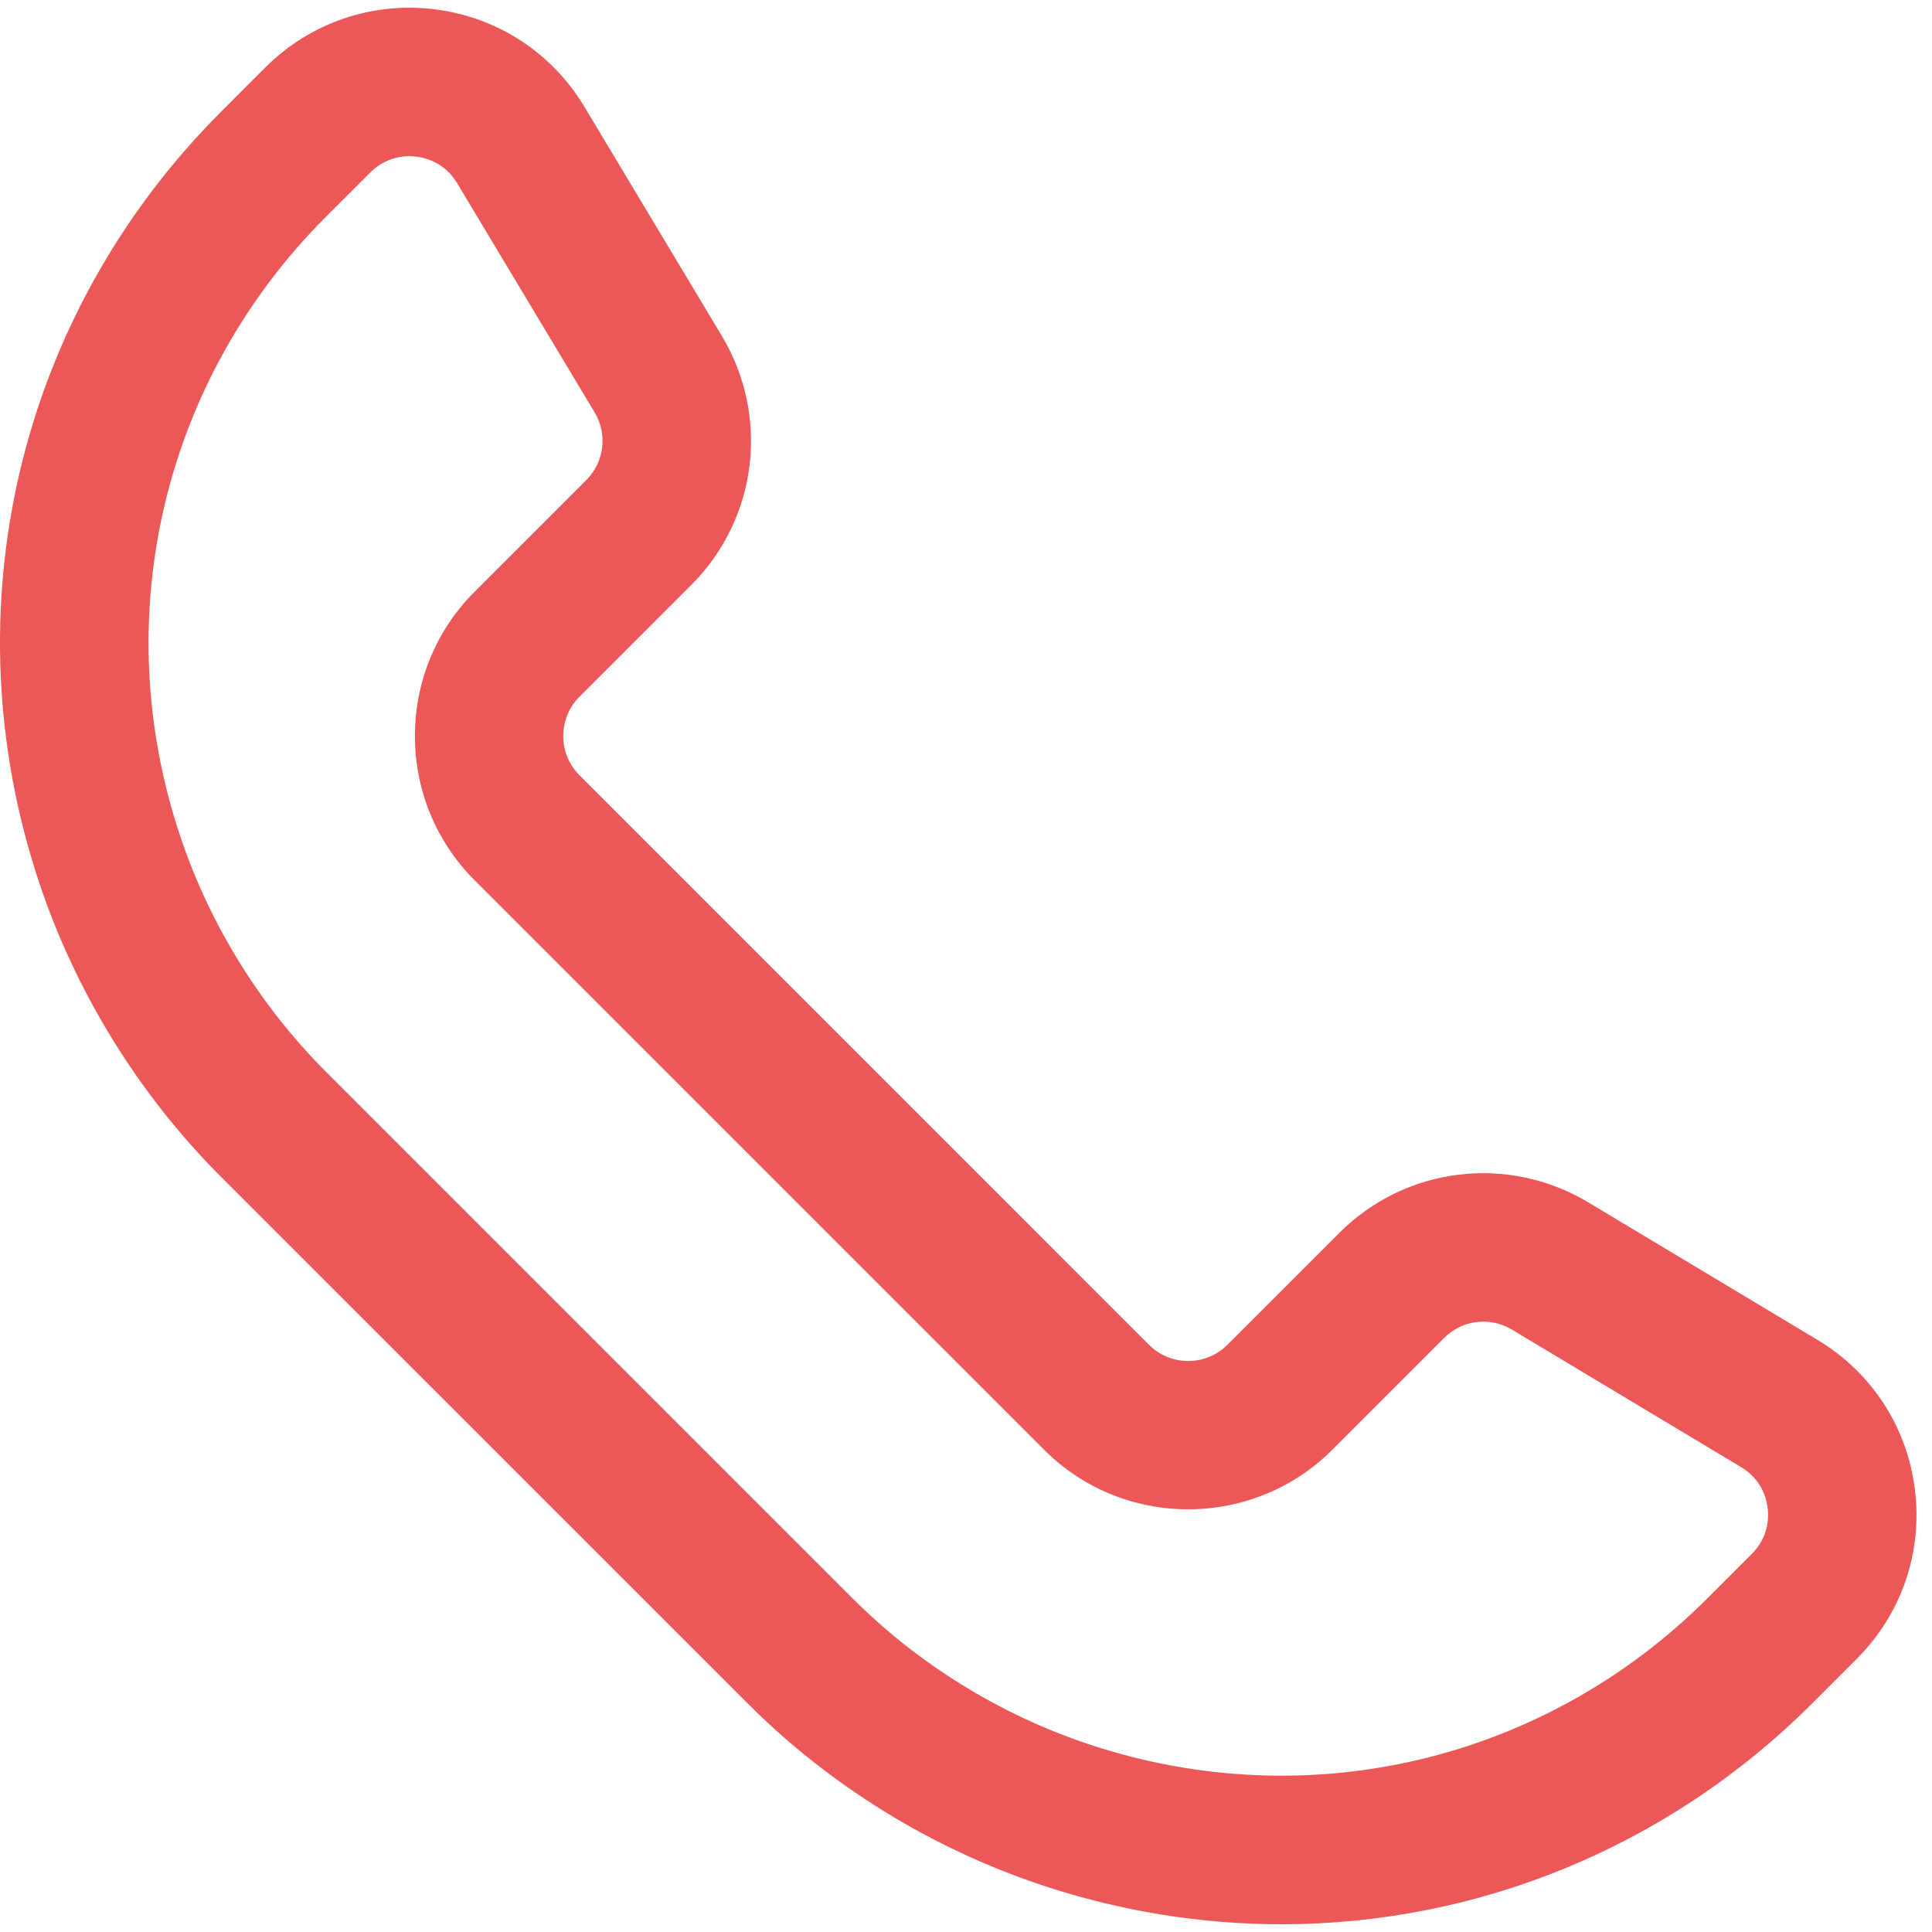 <?xml version="1.0" encoding="UTF-8"?> <svg xmlns="http://www.w3.org/2000/svg" width="30" height="30" viewBox="0 0 30 30" fill="none"><path d="M3.433 18.275L11.605 26.446C12.88 27.724 14.461 28.7 16.176 29.272C17.403 29.681 18.658 29.88 19.901 29.88C22.944 29.879 25.906 28.684 28.144 26.446L28.831 25.759C29.526 25.064 29.855 24.107 29.735 23.133C29.615 22.158 29.064 21.311 28.222 20.806L24.662 18.67C23.412 17.921 21.823 18.116 20.795 19.146L19.059 20.882C18.723 21.217 18.178 21.218 17.842 20.882L8.997 12.037C8.662 11.701 8.662 11.156 8.997 10.82L10.733 9.084C11.763 8.056 11.958 6.465 11.209 5.217L9.074 1.657C8.569 0.816 7.721 0.264 6.747 0.144C5.772 0.025 4.815 0.354 4.12 1.047L3.432 1.736C0.281 4.888 -0.802 9.474 0.608 13.704C1.179 15.417 2.156 16.997 3.433 18.275ZM5.062 3.365L5.75 2.678C5.914 2.514 6.131 2.425 6.357 2.425C6.393 2.425 6.429 2.428 6.465 2.432C6.62 2.451 6.909 2.53 7.098 2.843L9.233 6.403C9.437 6.742 9.384 7.174 9.104 7.454L7.368 9.19C6.134 10.424 6.134 12.432 7.368 13.667L16.212 22.511C17.445 23.746 19.456 23.744 20.689 22.511L22.425 20.775C22.706 20.494 23.136 20.442 23.477 20.646L27.037 22.782C27.35 22.97 27.429 23.259 27.448 23.414C27.467 23.57 27.461 23.87 27.202 24.129L26.515 24.816C23.984 27.347 20.303 28.217 16.905 27.084C15.528 26.625 14.26 25.841 13.235 24.816L5.063 16.644C4.038 15.619 3.253 14.349 2.795 12.974C1.663 9.578 2.532 5.896 5.063 3.364L5.062 3.365Z" fill="#EB5857"></path></svg> 